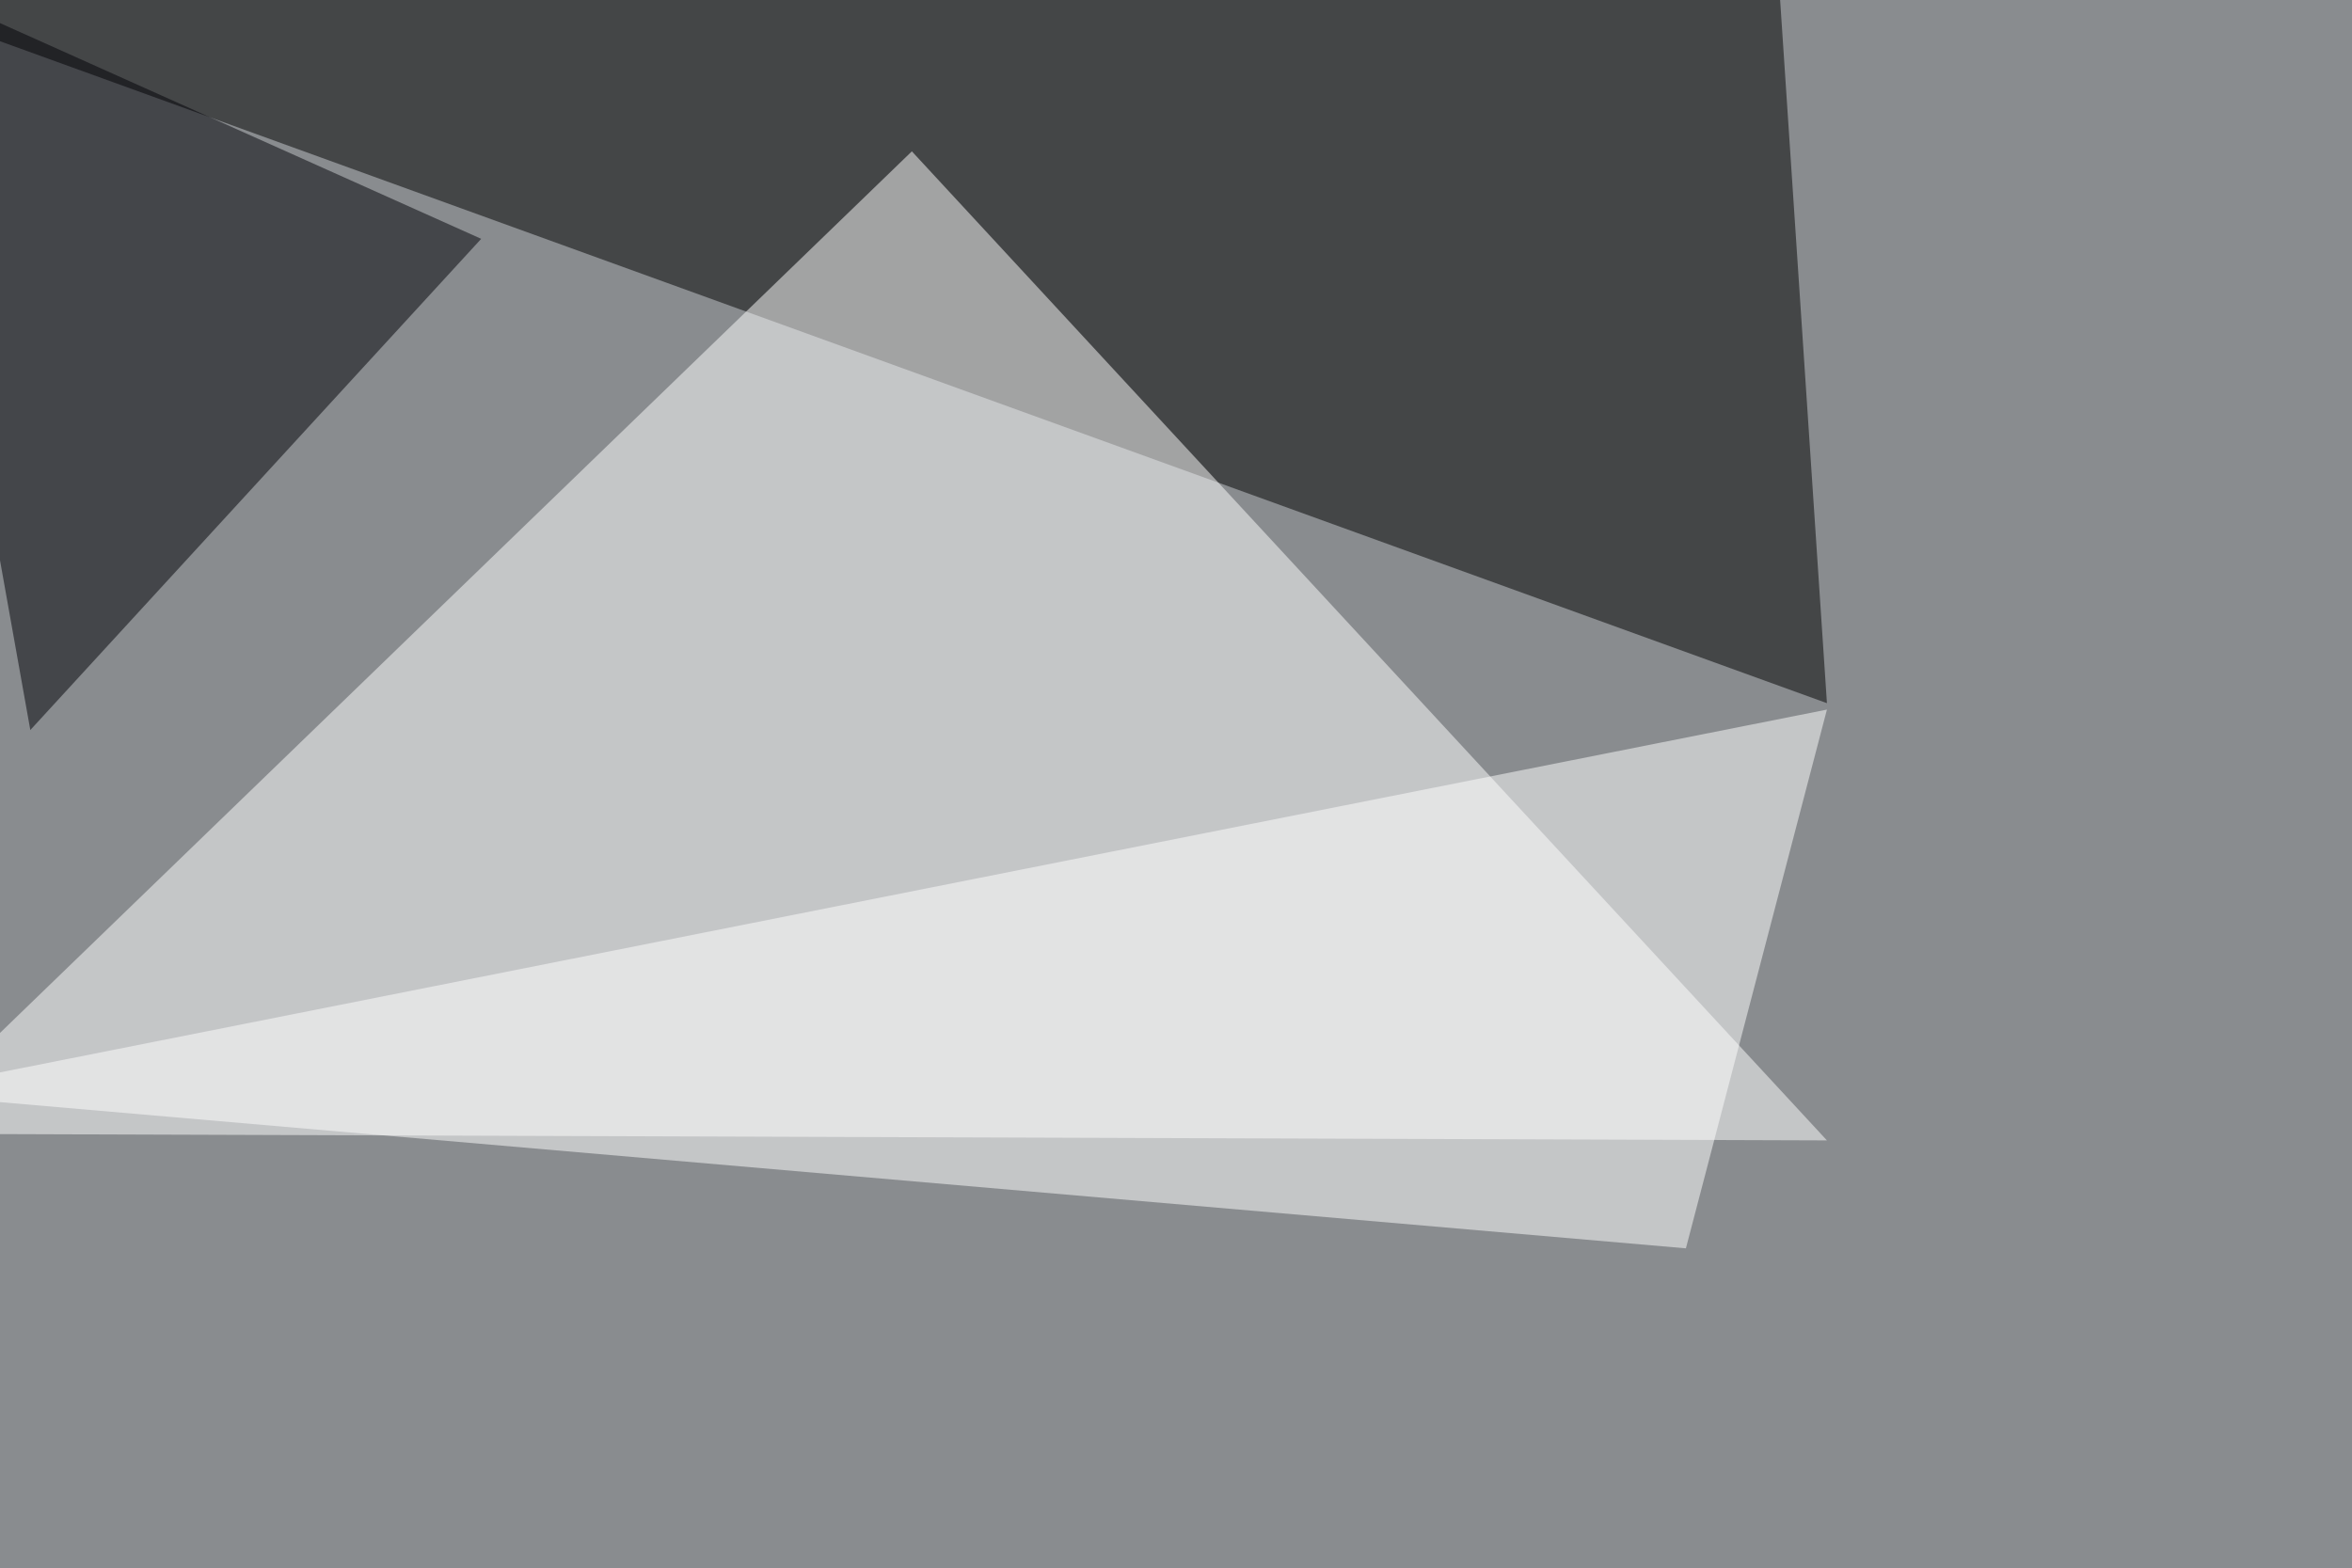 <svg xmlns="http://www.w3.org/2000/svg" width="1024" height="683" ><filter id="a"><feGaussianBlur stdDeviation="55"/></filter><rect width="100%" height="100%" fill="#898c8f"/><g filter="url(#a)"><g fill-opacity=".5"><path d="M795.4 306.2L772-45.4-45.4 1.5z"/><path fill="#fff" d="M795.4 496.6L397 65.9-45.4 493.7z"/><path fill="#000007" d="M209.5 104L13.2 317.9-45.4-10.3z"/><path fill="#fff" d="M795.4 309L734 543.6-45.4 476z"/></g></g></svg>